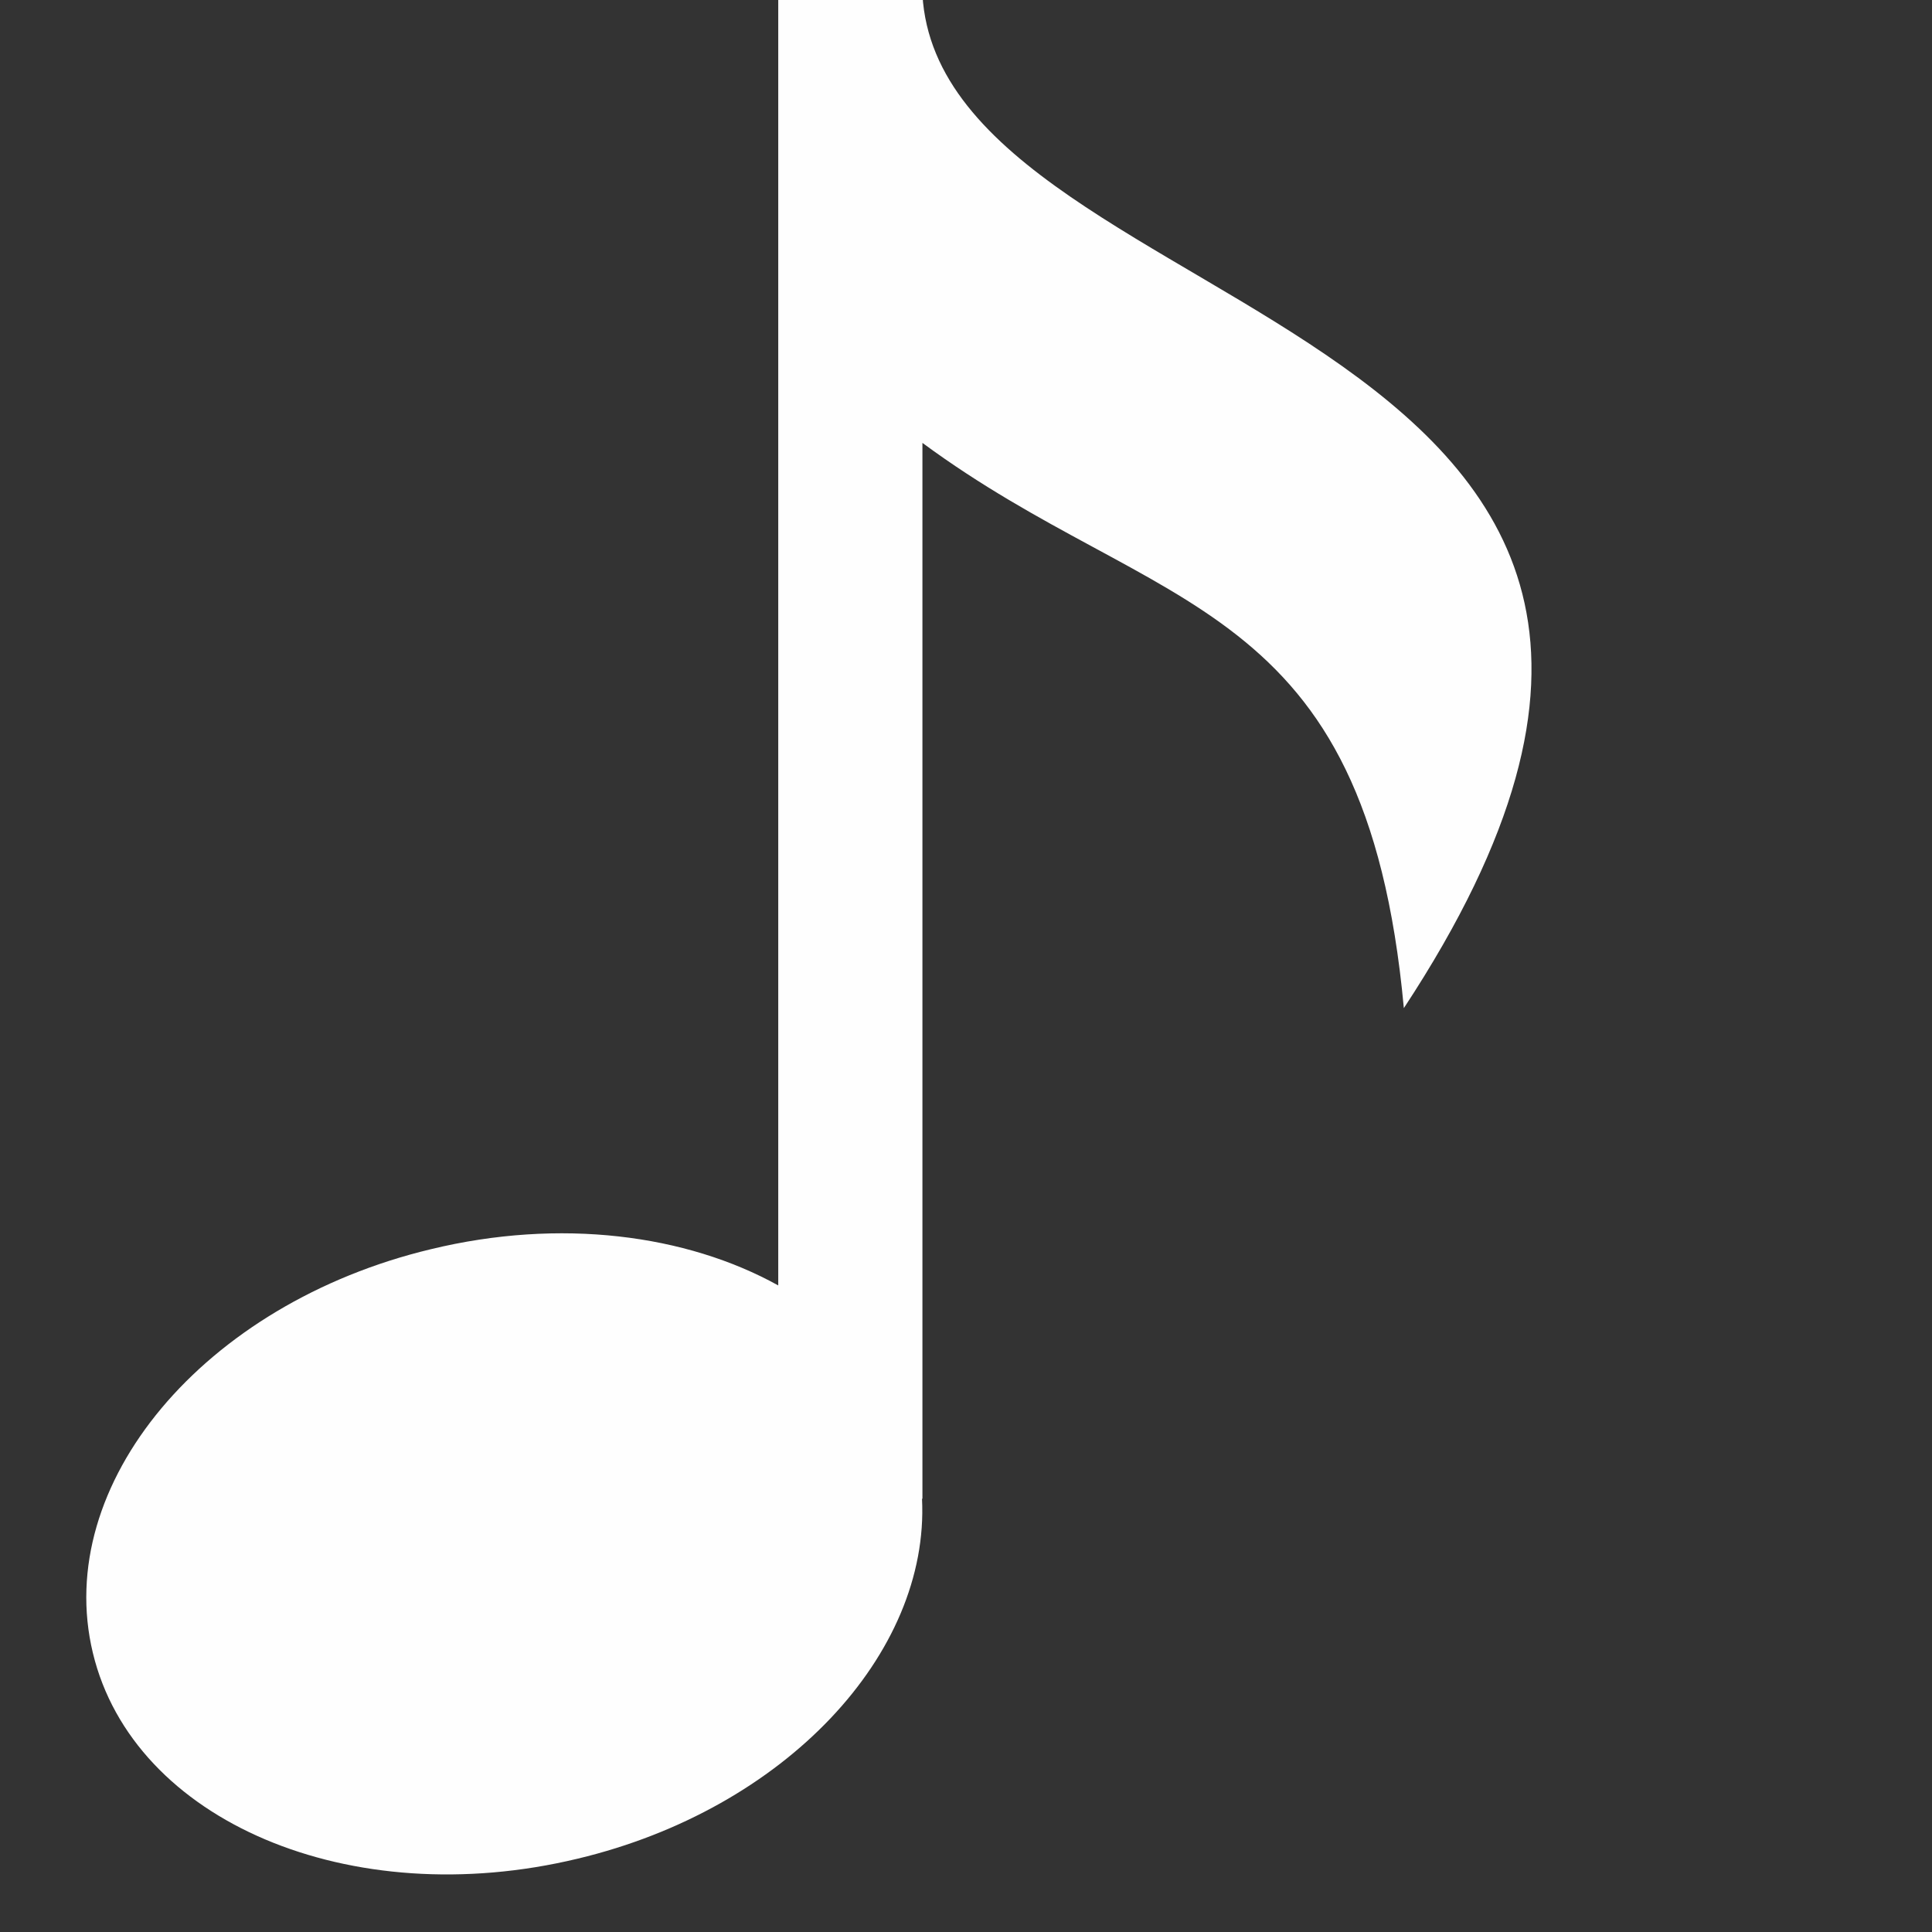 <?xml version="1.0" encoding="UTF-8"?>
<svg xmlns="http://www.w3.org/2000/svg" xmlns:xlink="http://www.w3.org/1999/xlink" width="70" zoomAndPan="magnify" viewBox="0 0 52.5 52.5" height="70" preserveAspectRatio="xMidYMid meet" version="1.0">
  <rect x="0" y="0" width="52.5" height="52.5" fill="#333333" stroke="none"/>
  <path fill="#fefefe" d="M 25.066 -0.148 L 21.148 -0.148 L 21.148 34.93 C 18.645 33.543 15.223 33.094 11.711 33.945 C 5.535 35.422 1.422 40.336 2.523 44.914 C 3.621 49.492 9.523 51.992 15.695 50.508 C 21.344 49.16 25.262 44.938 25.055 40.727 L 25.066 40.727 L 25.066 12.035 C 31.477 16.766 37.109 16.137 38.148 27.395 C 50.594 8.473 25.59 8.973 25.066 -0.148 Z M 25.066 -0.148 " fill-opacity="1" fill-rule="nonzero"></path>
</svg>
